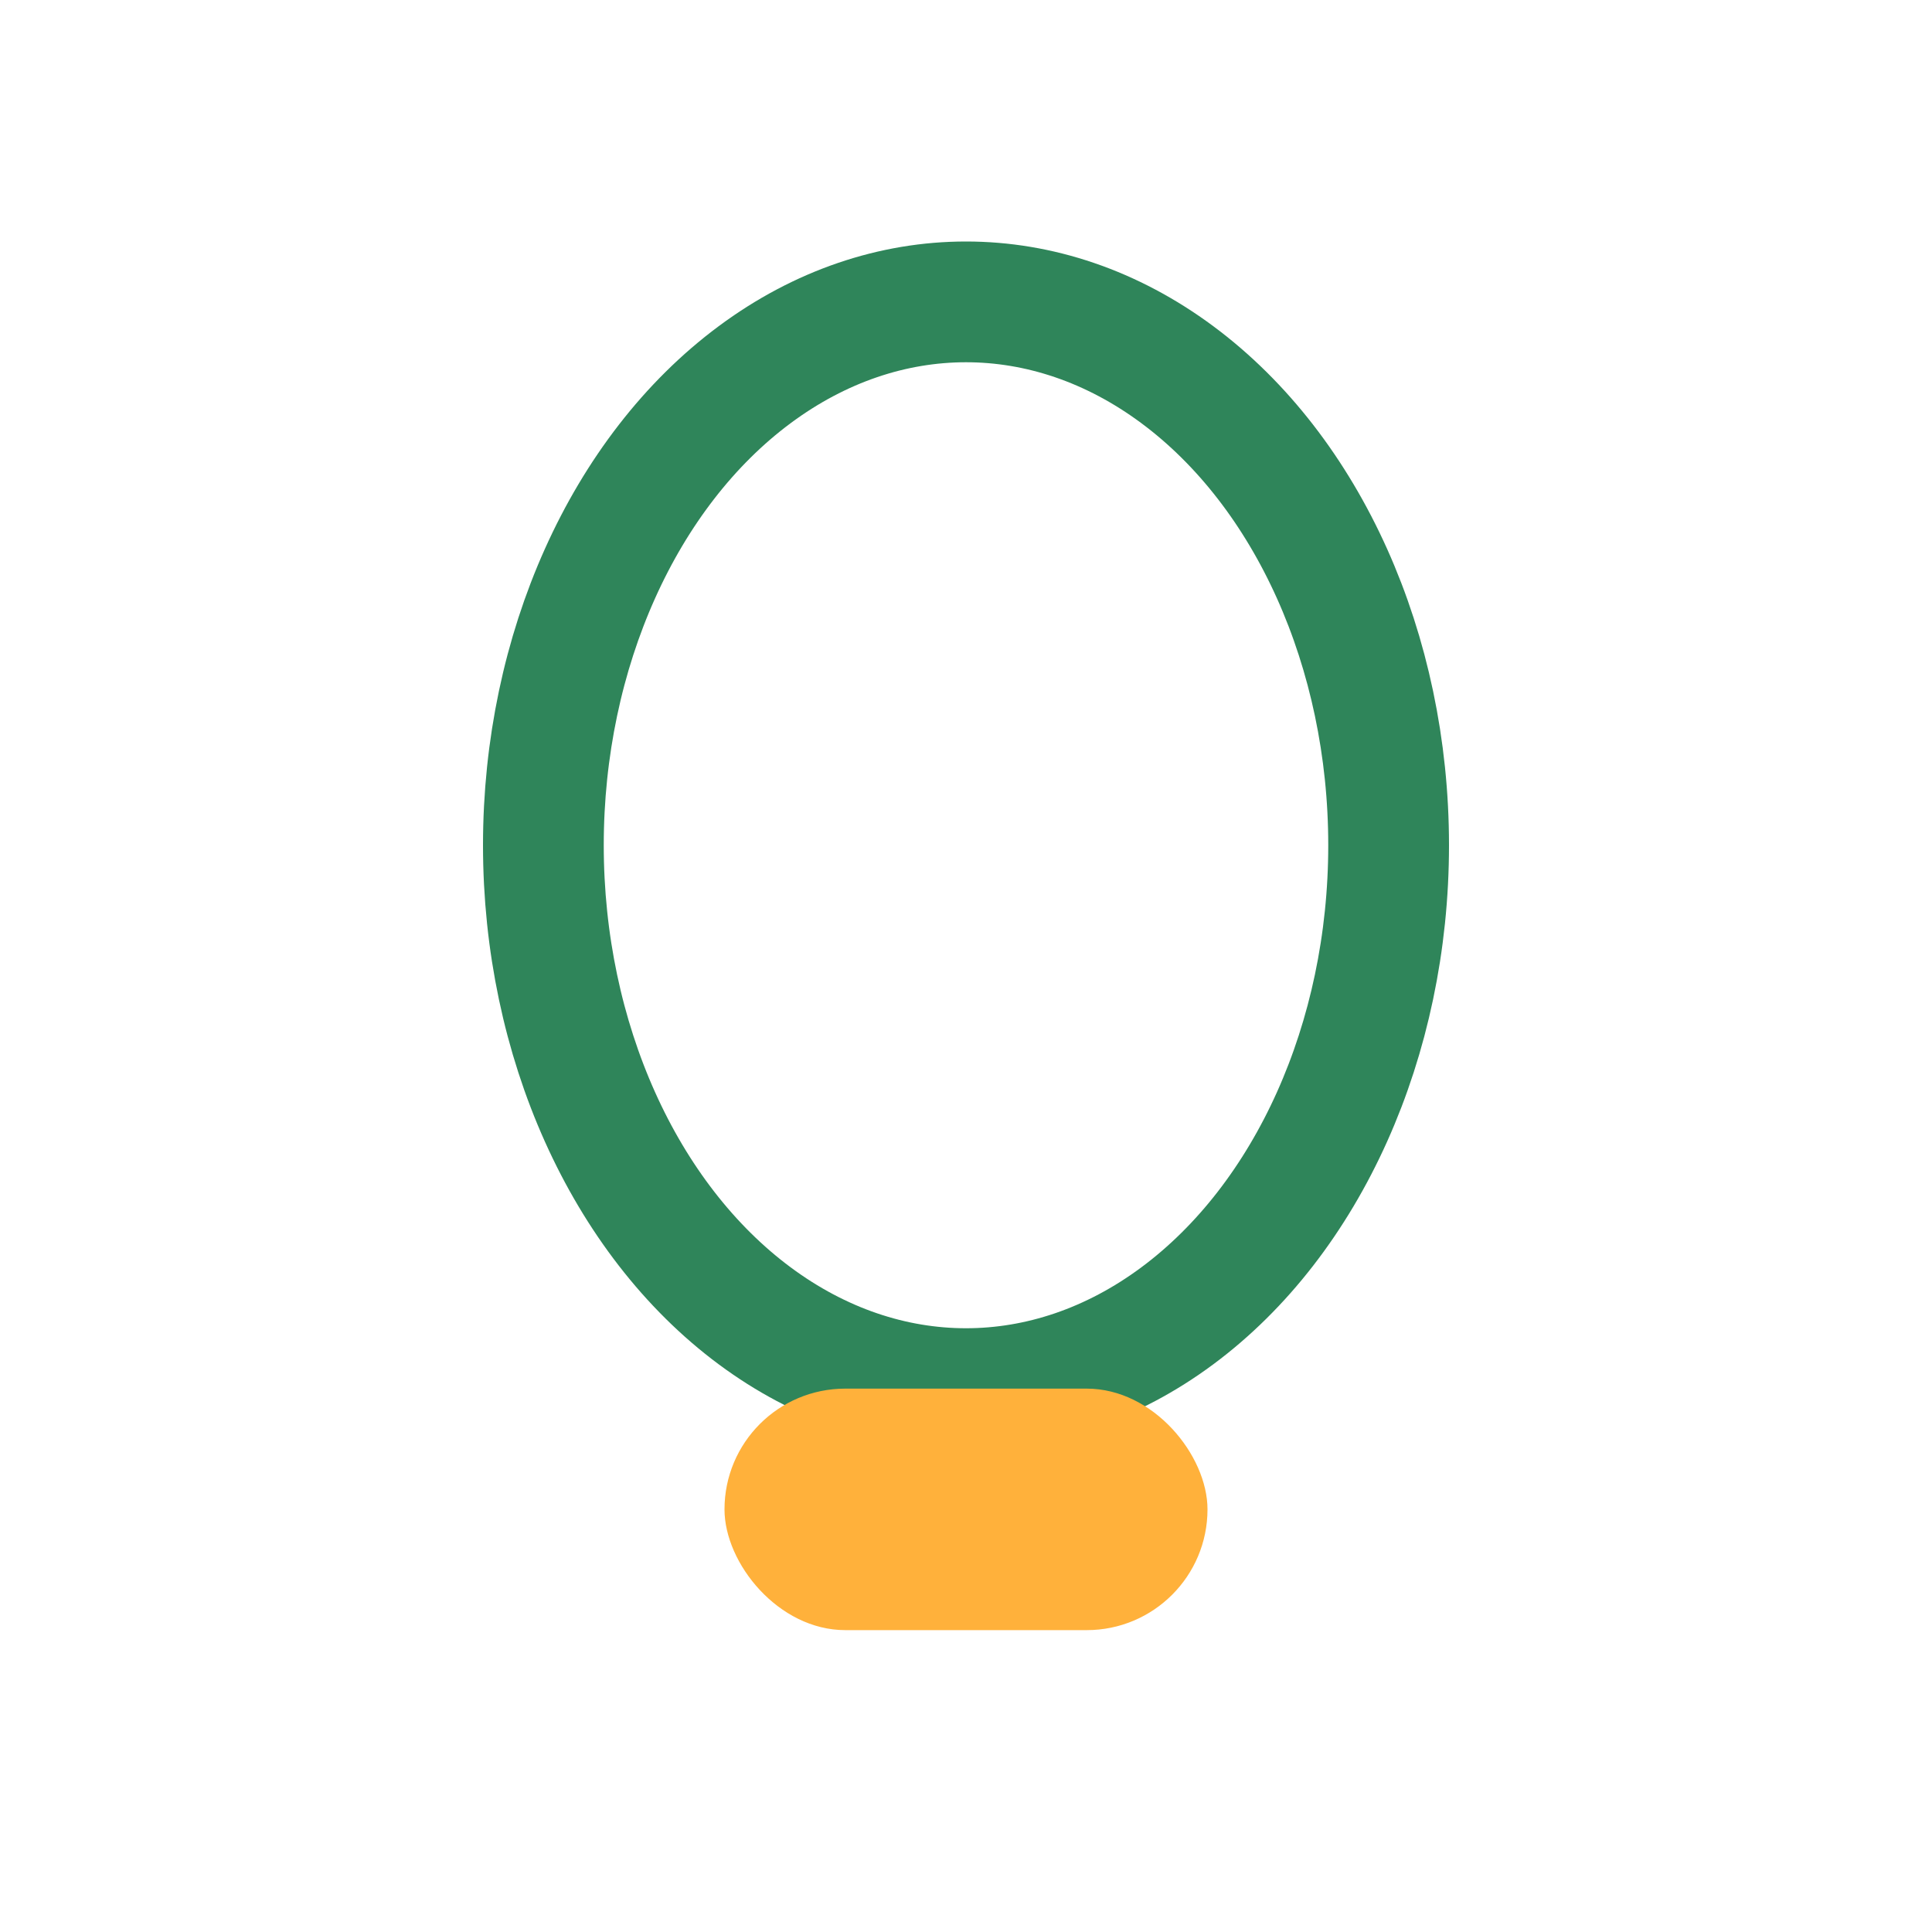 <?xml version="1.0" encoding="UTF-8"?>
<svg xmlns="http://www.w3.org/2000/svg" width="32" height="32" viewBox="0 0 32 32"><ellipse cx="16" cy="14" rx="7" ry="9" fill="none" stroke="#2F855A" stroke-width="2"/><rect x="12" y="23" width="8" height="4" rx="2" fill="#FFB13B"/></svg>
